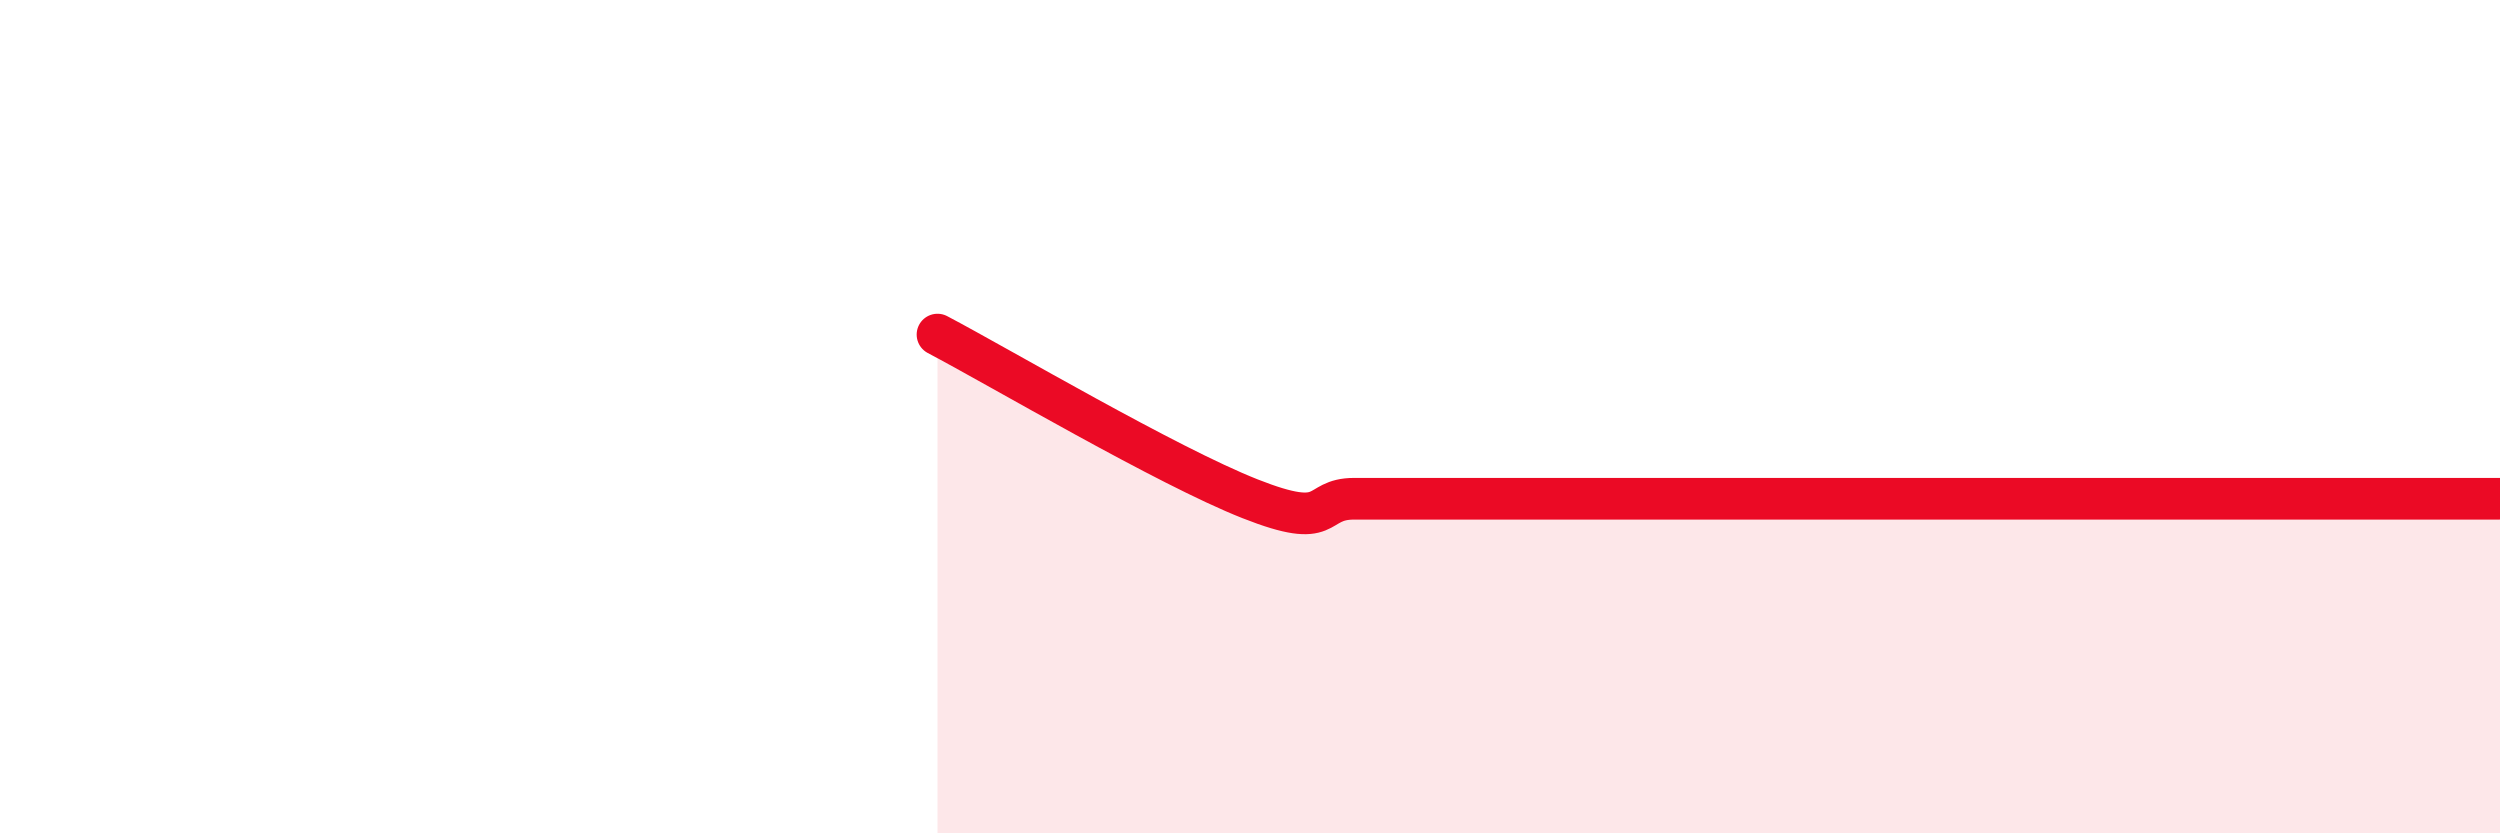 
    <svg width="60" height="20" viewBox="0 0 60 20" xmlns="http://www.w3.org/2000/svg">
      <path
        d="M 22.5,8.03 C 24,8.82 28,11.18 30,11.97 C 32,12.76 31.5,11.97 32.5,11.97 C 33.5,11.97 34,11.97 35,11.97 C 36,11.97 36.5,11.97 37.5,11.97 C 38.5,11.97 39,11.97 40,11.97 C 41,11.97 41.5,11.97 42.5,11.97 C 43.5,11.97 44,11.97 45,11.97 C 46,11.97 46.5,11.97 47.5,11.97 C 48.5,11.97 49,11.97 50,11.97 C 51,11.97 51.5,11.97 52.5,11.97 C 53.5,11.97 53.5,11.97 55,11.97 C 56.5,11.97 59,11.97 60,11.97L60 20L22.5 20Z"
        fill="#EB0A25"
        opacity="0.1"
        stroke-linecap="round"
        stroke-linejoin="round"
      />
      <path
        d="M 22.5,8.03 C 24,8.82 28,11.18 30,11.97 C 32,12.76 31.5,11.97 32.5,11.97 C 33.5,11.97 34,11.97 35,11.97 C 36,11.97 36.5,11.97 37.5,11.97 C 38.5,11.97 39,11.97 40,11.97 C 41,11.97 41.5,11.97 42.5,11.97 C 43.5,11.97 44,11.97 45,11.97 C 46,11.97 46.5,11.97 47.5,11.97 C 48.5,11.97 49,11.97 50,11.97 C 51,11.97 51.5,11.97 52.5,11.97 C 53.5,11.97 53.5,11.97 55,11.97 C 56.5,11.97 59,11.97 60,11.97"
        stroke="#EB0A25"
        stroke-width="1"
        fill="none"
        stroke-linecap="round"
        stroke-linejoin="round"
      />
    </svg>
  